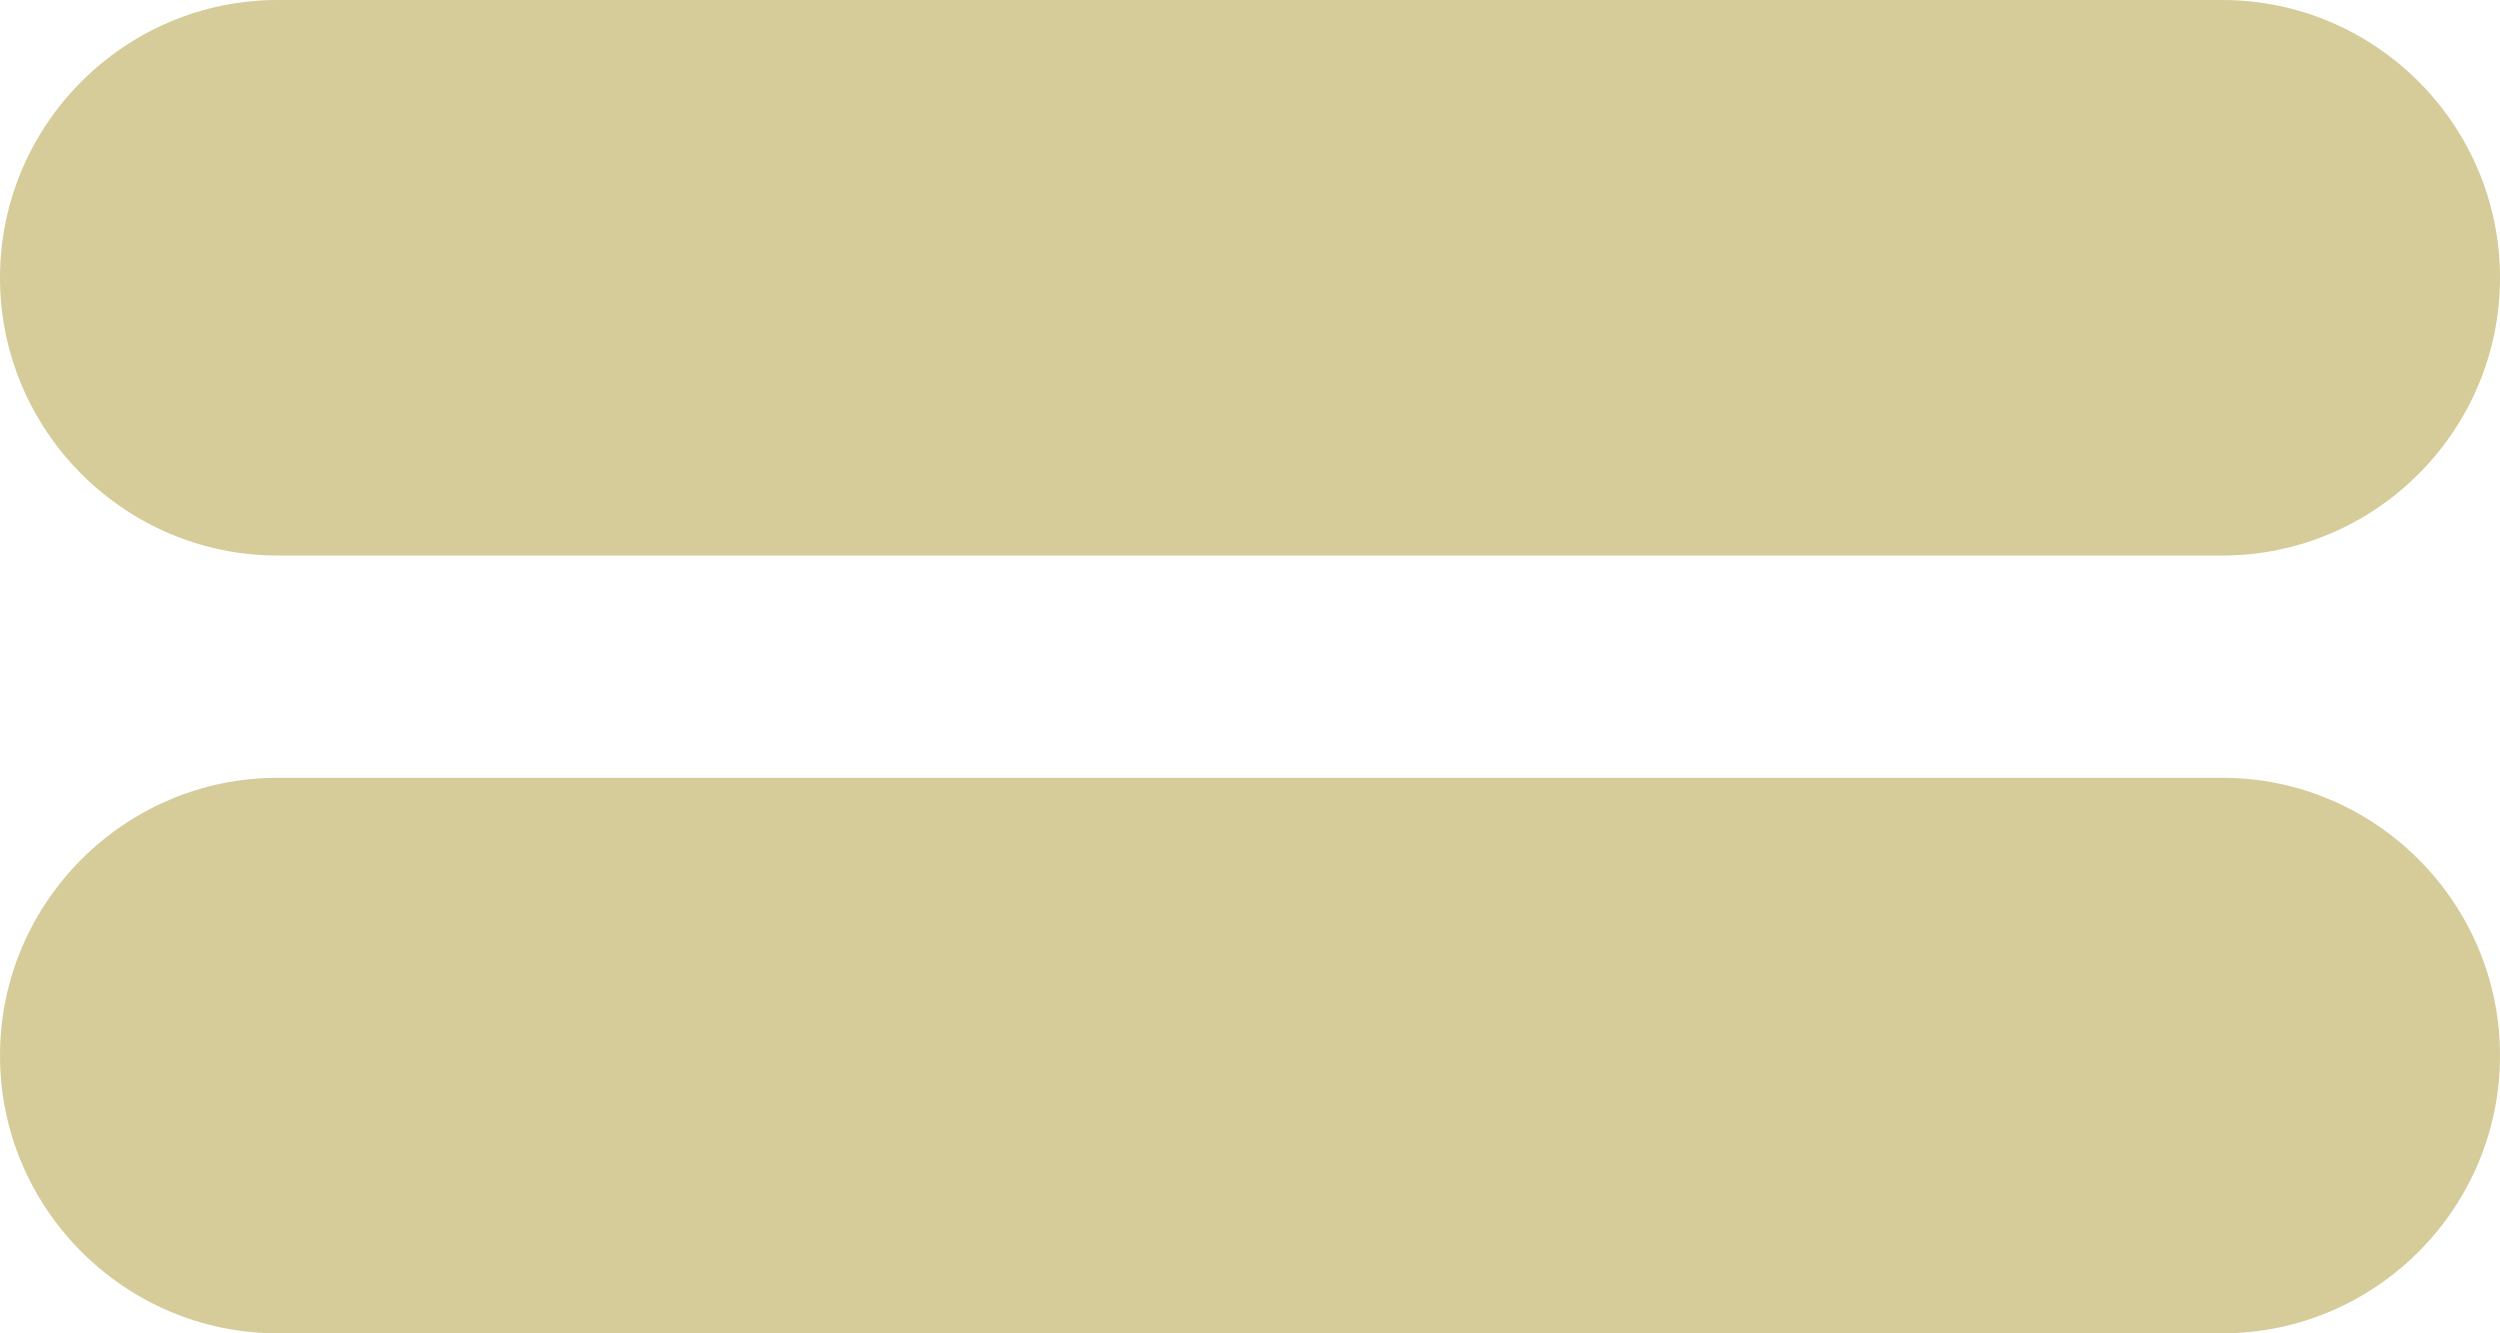 <?xml version="1.0" encoding="UTF-8" standalone="no"?><svg xmlns="http://www.w3.org/2000/svg" xmlns:xlink="http://www.w3.org/1999/xlink" fill="#d6cc99" height="48" preserveAspectRatio="xMidYMid meet" version="1" viewBox="5.0 26.0 90.0 48.0" width="90" zoomAndPan="magnify"><g id="change1_1"><path d="M95,64c0,5.51-4.49,10-10,10H15C9.49,74,5,69.51,5,64s4.49-10,10-10h70C90.51,54,95,58.49,95,64z M15,46h70 c5.51,0,10-4.49,10-10s-4.49-10-10-10H15C9.49,26,5,30.49,5,36S9.49,46,15,46z" fill="inherit"/></g></svg>